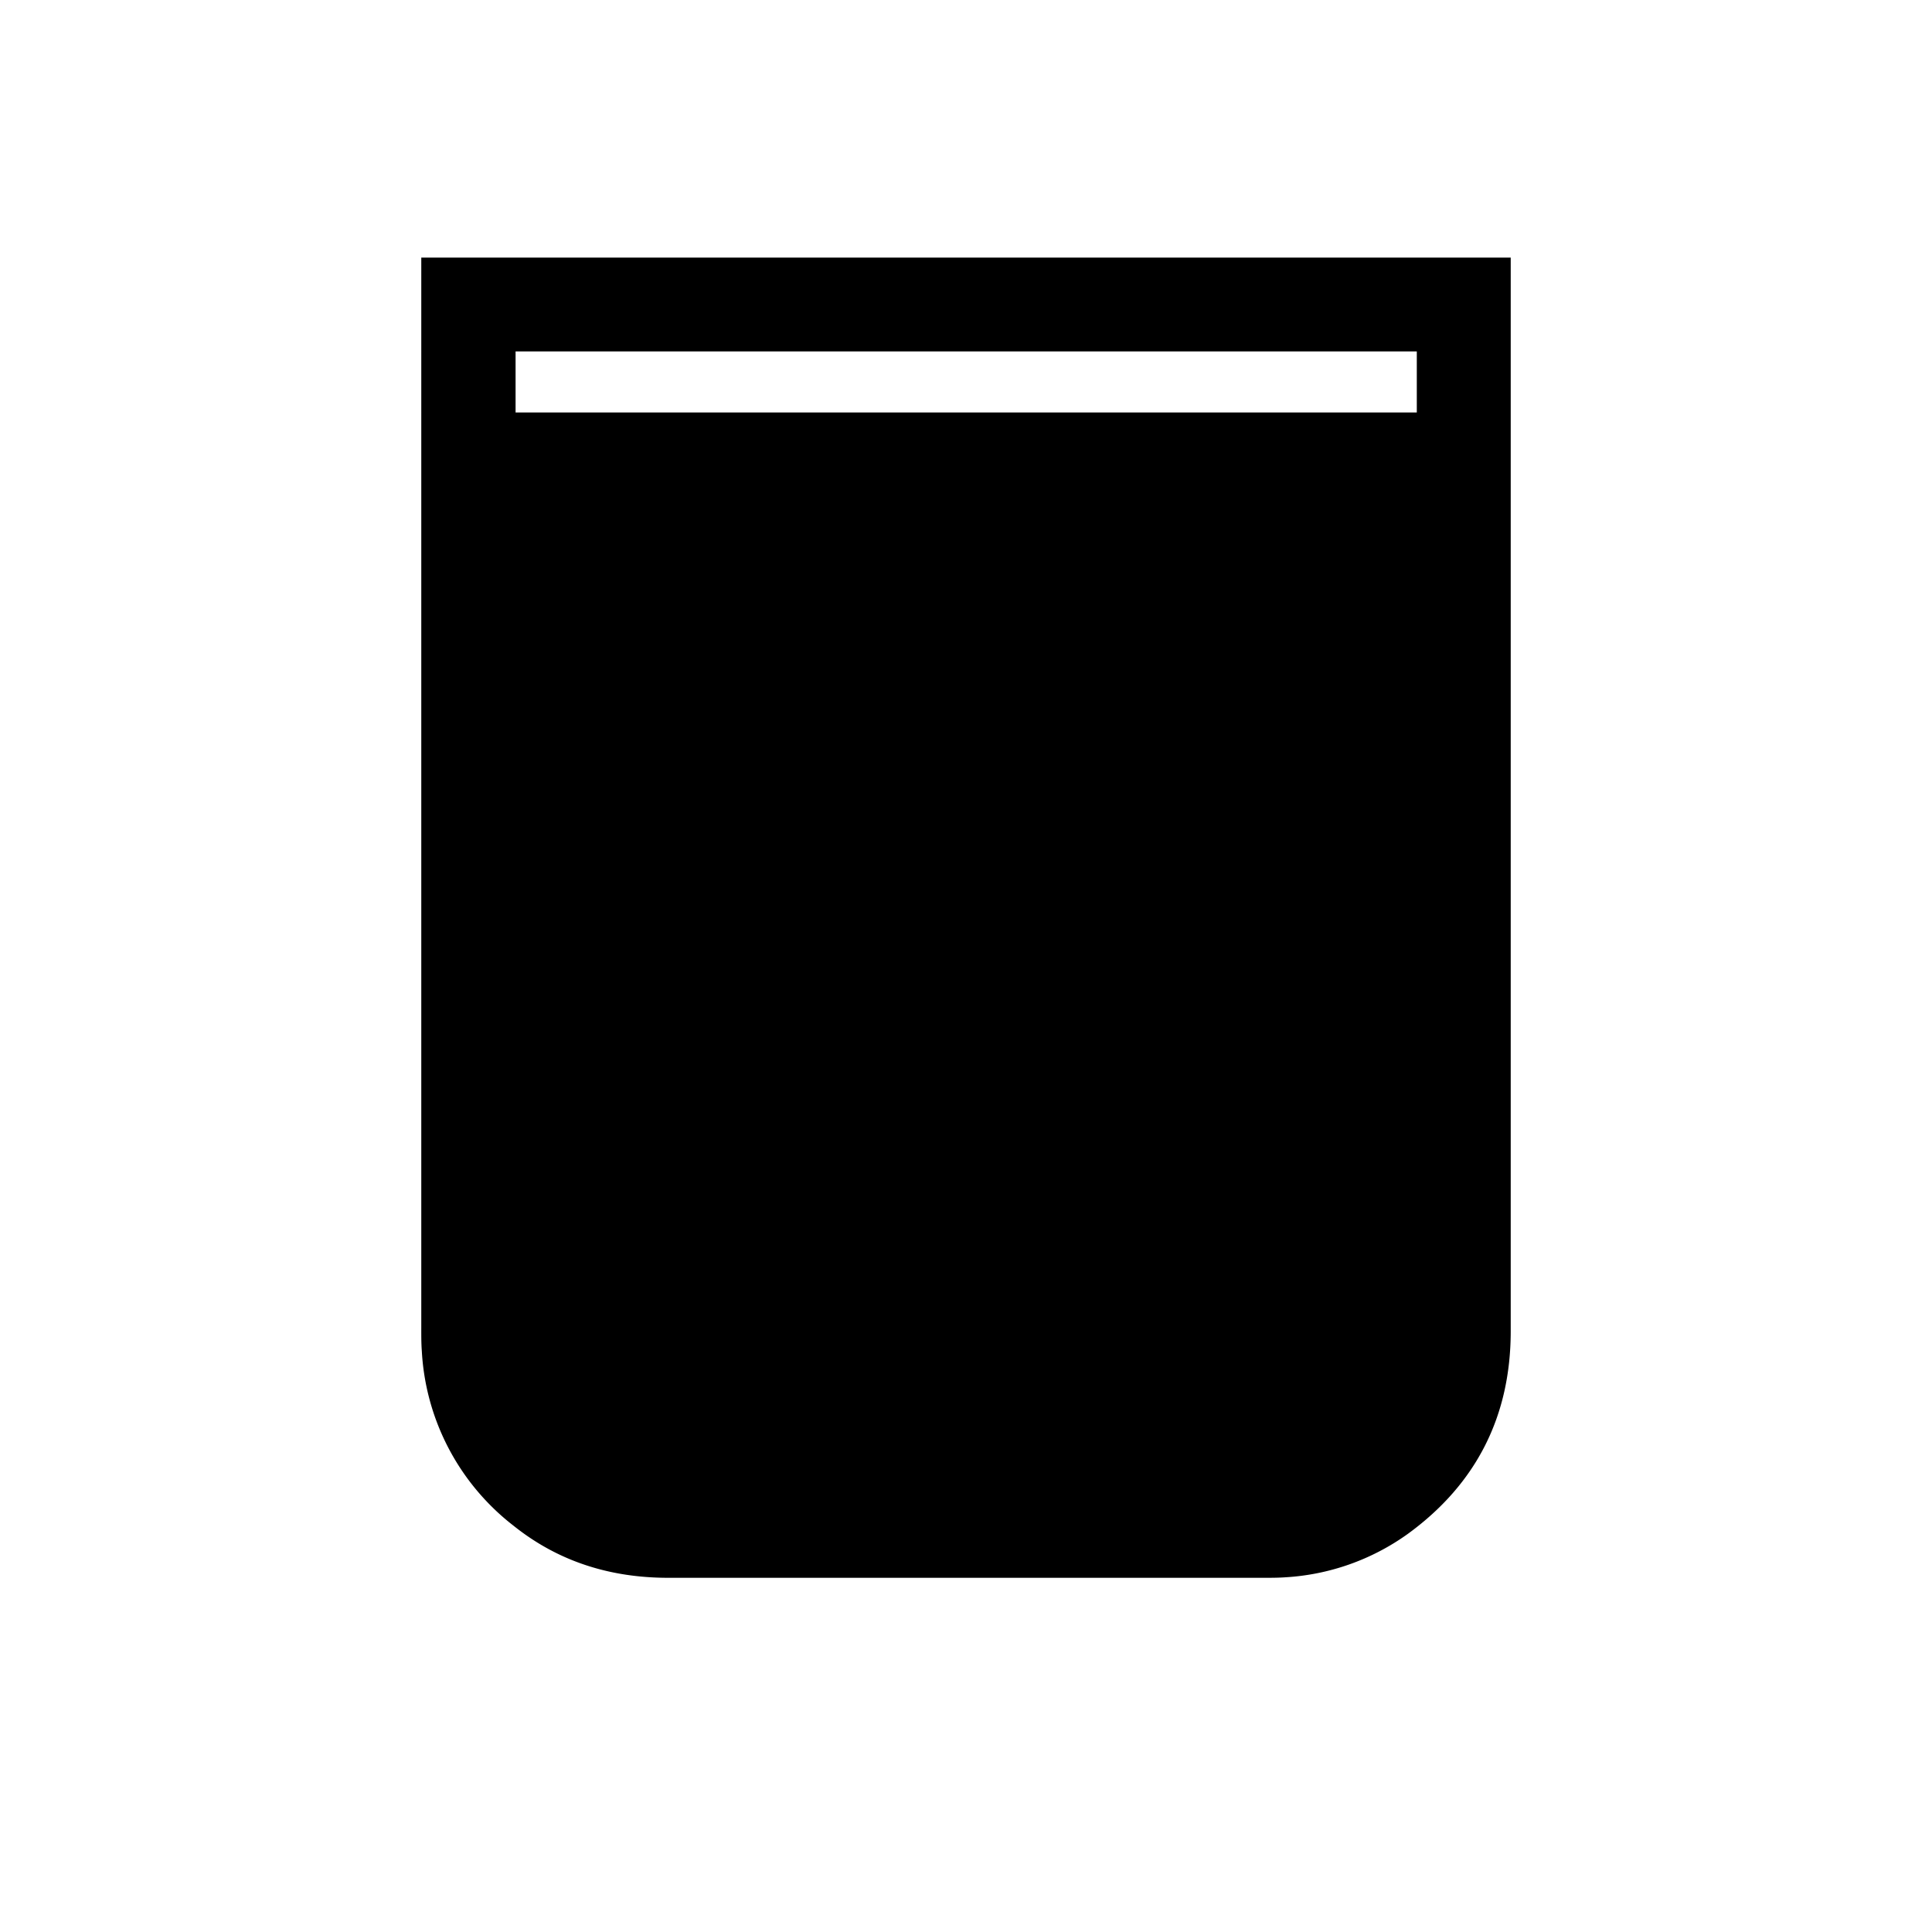 <svg id="Layer_1" data-name="Layer 1" xmlns="http://www.w3.org/2000/svg" viewBox="0 0 360 360"><path d="M78.5,48h203v2.27q0,98.88,0,197.77c0,15.82-6.4,28.47-19.15,37.76a43.46,43.46,0,0,1-22.91,8.11c-1.31.09-2.63.09-3.94.09q-55.5,0-111,0c-10.73,0-20.45-3-28.83-9.72A44.18,44.18,0,0,1,78.6,251.74c-.11-1.44-.1-2.89-.1-4.34V48ZM264,65.48H96.07V76.86H264Z"/></svg>